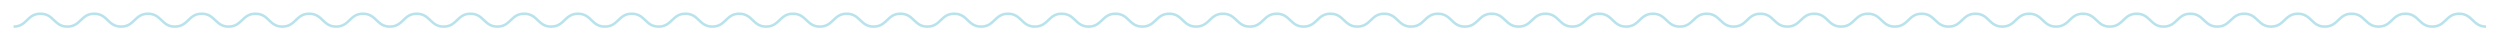 <?xml version="1.0" encoding="UTF-8"?><svg xmlns="http://www.w3.org/2000/svg" xmlns:xlink="http://www.w3.org/1999/xlink" xmlns:avocode="https://avocode.com/" id="SVGDoc66d880f60424c" width="1332px" height="22px" version="1.1" viewBox="0 0 1332 22" aria-hidden="true" style="fill:url(#CerosGradient_id54aa02703);"><defs><linearGradient class="cerosgradient" data-cerosgradient="true" id="CerosGradient_id54aa02703" gradientUnits="userSpaceOnUse" x1="50%" y1="100%" x2="50%" y2="0%"><stop offset="0%" stop-color="#B8E3EC"/><stop offset="100%" stop-color="#B8E3EC"/></linearGradient><linearGradient/></defs><g><g><path d="M1324.545,14.168c-7.12,0 -7.12,-6.851 -14.32,-6.851c-7.12,0 -7.12,6.851 -14.31,6.851c-7.13,0 -7.13,-6.851 -14.32,-6.851c-7.13,0 -7.13,6.851 -14.32,6.851c-7.13,0 -7.13,-6.851 -14.32,-6.851c-7.12,0 -7.12,6.851 -14.32,6.851c-7.12,0 -7.12,-6.851 -14.31,-6.851c-7.13,0 -7.13,6.851 -14.32,6.851c-7.13,0 -7.13,-6.851 -14.32,-6.851c-7.13,0 -7.13,6.851 -14.32,6.851c-7.12,0 -7.12,-6.851 -14.32,-6.851c-7.12,0 -7.12,6.851 -14.32,6.851c-7.12,0 -7.12,-6.851 -14.31,-6.851c-7.13,0 -7.13,6.851 -14.32,6.851c-7.13,0 -7.13,-6.851 -14.32,-6.851c-7.12,0 -7.12,6.851 -14.32,6.851c-7.12,0 -7.12,-6.851 -14.32,-6.851c-7.12,0 -7.12,6.851 -14.31,6.851c-7.13,0 -7.13,-6.851 -14.32,-6.851c-7.13,0 -7.13,6.851 -14.32,6.851c-7.12,0 -7.12,-6.851 -14.32,-6.851c-7.12,0 -7.12,6.851 -14.32,6.851c-7.12,0 -7.12,-6.851 -14.314,-6.851c-7.124,0 -7.124,6.851 -14.318,6.851c-7.125,0 -7.125,-6.851 -14.318,-6.851c-7.125,0 -7.125,6.851 -14.318,6.851c-7.125,0 -7.125,-6.851 -14.318,-6.851c-7.125,0 -7.125,6.851 -14.318,6.851c-7.125,0 -7.125,-6.851 -14.318,-6.851c-7.125,0 -7.125,6.851 -14.318,6.851c-7.125,0 -7.125,-6.851 -14.318,-6.851c-7.125,0 -7.125,6.851 -14.318,6.851c-7.125,0 -7.125,-6.851 -14.318,-6.851c-7.125,0 -7.125,6.851 -14.318,6.851c-7.125,0 -7.125,-6.851 -14.318,-6.851c-7.125,0 -7.125,6.851 -14.318,6.851c-7.125,0 -7.125,-6.851 -14.319,-6.851c-7.124,0 -7.124,6.851 -14.318,6.851c-7.124,0 -7.124,-6.851 -14.318,-6.851c-7.124,0 -7.124,6.851 -14.318,6.851c-7.124,0 -7.125,-6.851 -14.318,-6.851c-7.125,0 -7.125,6.851 -14.318,6.851c-7.125,0 -7.125,-6.851 -14.318,-6.851c-7.125,0 -7.125,6.851 -14.318,6.851c-7.125,0 -7.125,-6.851 -14.318,-6.851c-7.125,0 -7.125,6.851 -14.318,6.851c-7.125,0 -7.125,-6.851 -14.318,-6.851c-7.125,0 -7.125,6.851 -14.318,6.851c-7.125,0 -7.125,-6.851 -14.318,-6.851c-7.125,0 -7.125,6.851 -14.318,6.851c-7.125,0 -7.125,-6.851 -14.318,-6.851c-7.125,0 -7.125,6.851 -14.318,6.851c-7.125,0 -7.125,-6.851 -14.318,-6.851c-7.125,0 -7.125,6.851 -14.319,6.851c-7.124,0 -7.124,-6.851 -14.318,-6.851c-7.124,0 -7.124,6.851 -14.318,6.851c-7.124,0 -7.125,-6.851 -14.318,-6.851c-7.125,0 -7.124,6.851 -14.318,6.851c-7.125,0 -7.125,-6.851 -14.318,-6.851c-7.125,0 -7.125,6.851 -14.318,6.851c-7.125,0 -7.125,-6.851 -14.318,-6.851c-7.125,0 -7.125,6.851 -14.318,6.851c-7.125,0 -7.125,-6.851 -14.318,-6.851c-7.125,0 -7.125,6.851 -14.318,6.851c-7.125,0 -7.125,-6.851 -14.318,-6.851c-7.125,0 -7.125,6.851 -14.318,6.851c-7.125,0 -7.125,-6.851 -14.318,-6.851c-7.125,0 -7.125,6.851 -14.318,6.851c-7.125,0 -7.125,-6.851 -14.318,-6.851c-7.125,0 -7.125,6.851 -14.319,6.851c-7.124,0 -7.124,-6.851 -14.318,-6.851c-7.124,0 -7.124,6.851 -14.318,6.851c-7.124,0 -7.124,-6.851 -14.318,-6.851c-7.193,0 -7.124,6.851 -14.318,6.851c-7.125,0 -7.125,-6.851 -14.318,-6.851c-7.125,0 -7.125,6.851 -14.318,6.851c-7.125,0 -7.125,-6.851 -14.318,-6.851c-7.125,0 -7.125,6.851 -14.318,6.851c-7.125,0 -7.125,-6.851 -14.318,-6.851c-7.125,0 -7.125,6.851 -14.318,6.851c-7.125,0 -7.125,-6.851 -14.318,-6.851c-7.125,0 -7.125,6.851 -14.318,6.851c-7.125,0 -7.125,-6.851 -14.318,-6.851c-7.125,0 -7.125,6.851 -14.318,6.851c-7.125,0 -7.125,-6.851 -14.318,-6.851c-7.125,0 -7.125,6.851 -14.319,6.851c-7.124,0 -7.124,-6.851 -14.318,-6.851c-7.124,0 -7.124,6.851 -14.318,6.851c-7.124,0 -7.124,-6.851 -14.318,-6.851c-7.125,0 -7.125,6.851 -14.318,6.851c-7.125,0 -7.125,-6.851 -14.318,-6.851c-7.193,0 -7.125,6.851 -14.318,6.851" fill-opacity="0" fill="#ffffff" stroke-linejoin="miter" stroke-linecap="butt" stroke-opacity="1" stroke="#d0d3d4" stroke-miterlimit="20" stroke-width="1.37" style="fill:url(#CerosGradient_id54aa02703);stroke:url(#CerosGradient_id54aa02703);"/></g></g></svg>